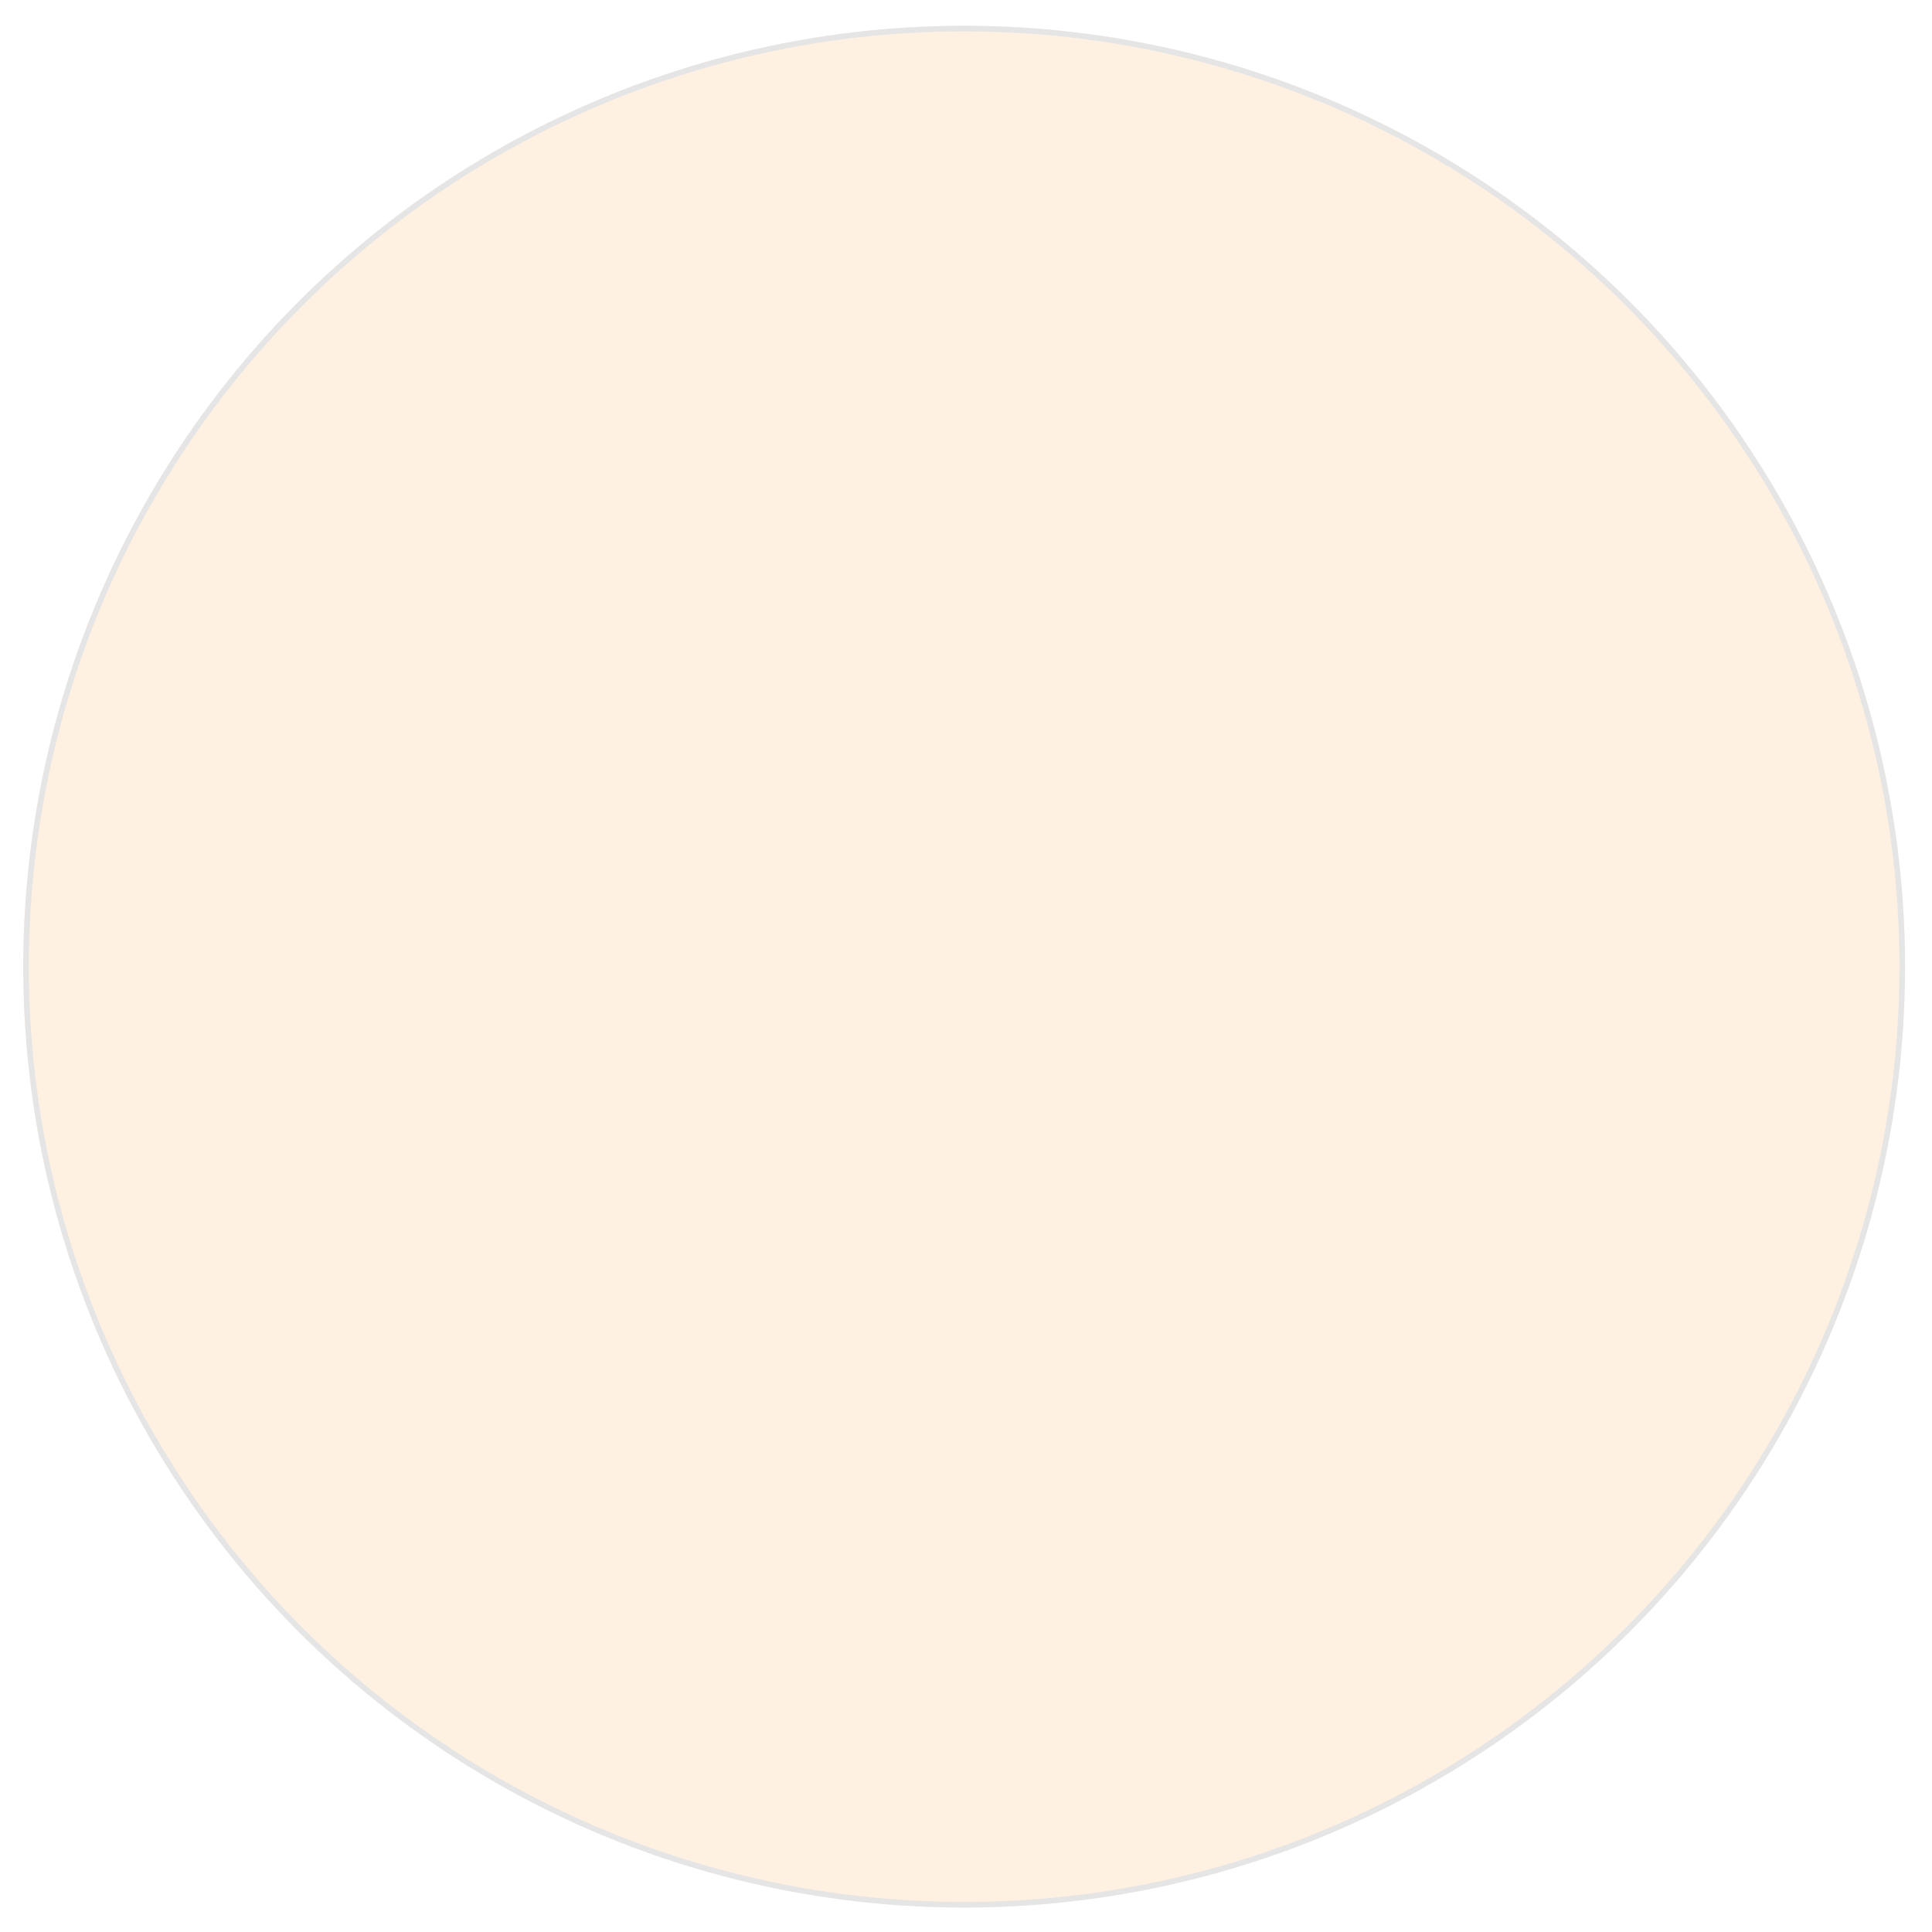 <svg width="346" height="346" viewBox="0 0 346 346" fill="none" xmlns="http://www.w3.org/2000/svg">
<g filter="url(#filter0_d_127_7200)">
<circle cx="172.668" cy="171.118" r="168.5" fill="#FFF1E2"/>
<circle cx="172.668" cy="171.118" r="168" stroke="#E5E5E5"/>
</g>
<defs>
<filter id="filter0_d_127_7200" x="0.168" y="0.618" width="345" height="345" filterUnits="userSpaceOnUse" color-interpolation-filters="sRGB">
<feFlood flood-opacity="0" result="BackgroundImageFix"/>
<feColorMatrix in="SourceAlpha" type="matrix" values="0 0 0 0 0 0 0 0 0 0 0 0 0 0 0 0 0 0 127 0" result="hardAlpha"/>
<feOffset dy="2"/>
<feGaussianBlur stdDeviation="2"/>
<feComposite in2="hardAlpha" operator="out"/>
<feColorMatrix type="matrix" values="0 0 0 0 0 0 0 0 0 0 0 0 0 0 0 0 0 0 0.25 0"/>
<feBlend mode="normal" in2="BackgroundImageFix" result="effect1_dropShadow_127_7200"/>
<feBlend mode="normal" in="SourceGraphic" in2="effect1_dropShadow_127_7200" result="shape"/>
</filter>
</defs>
</svg>
